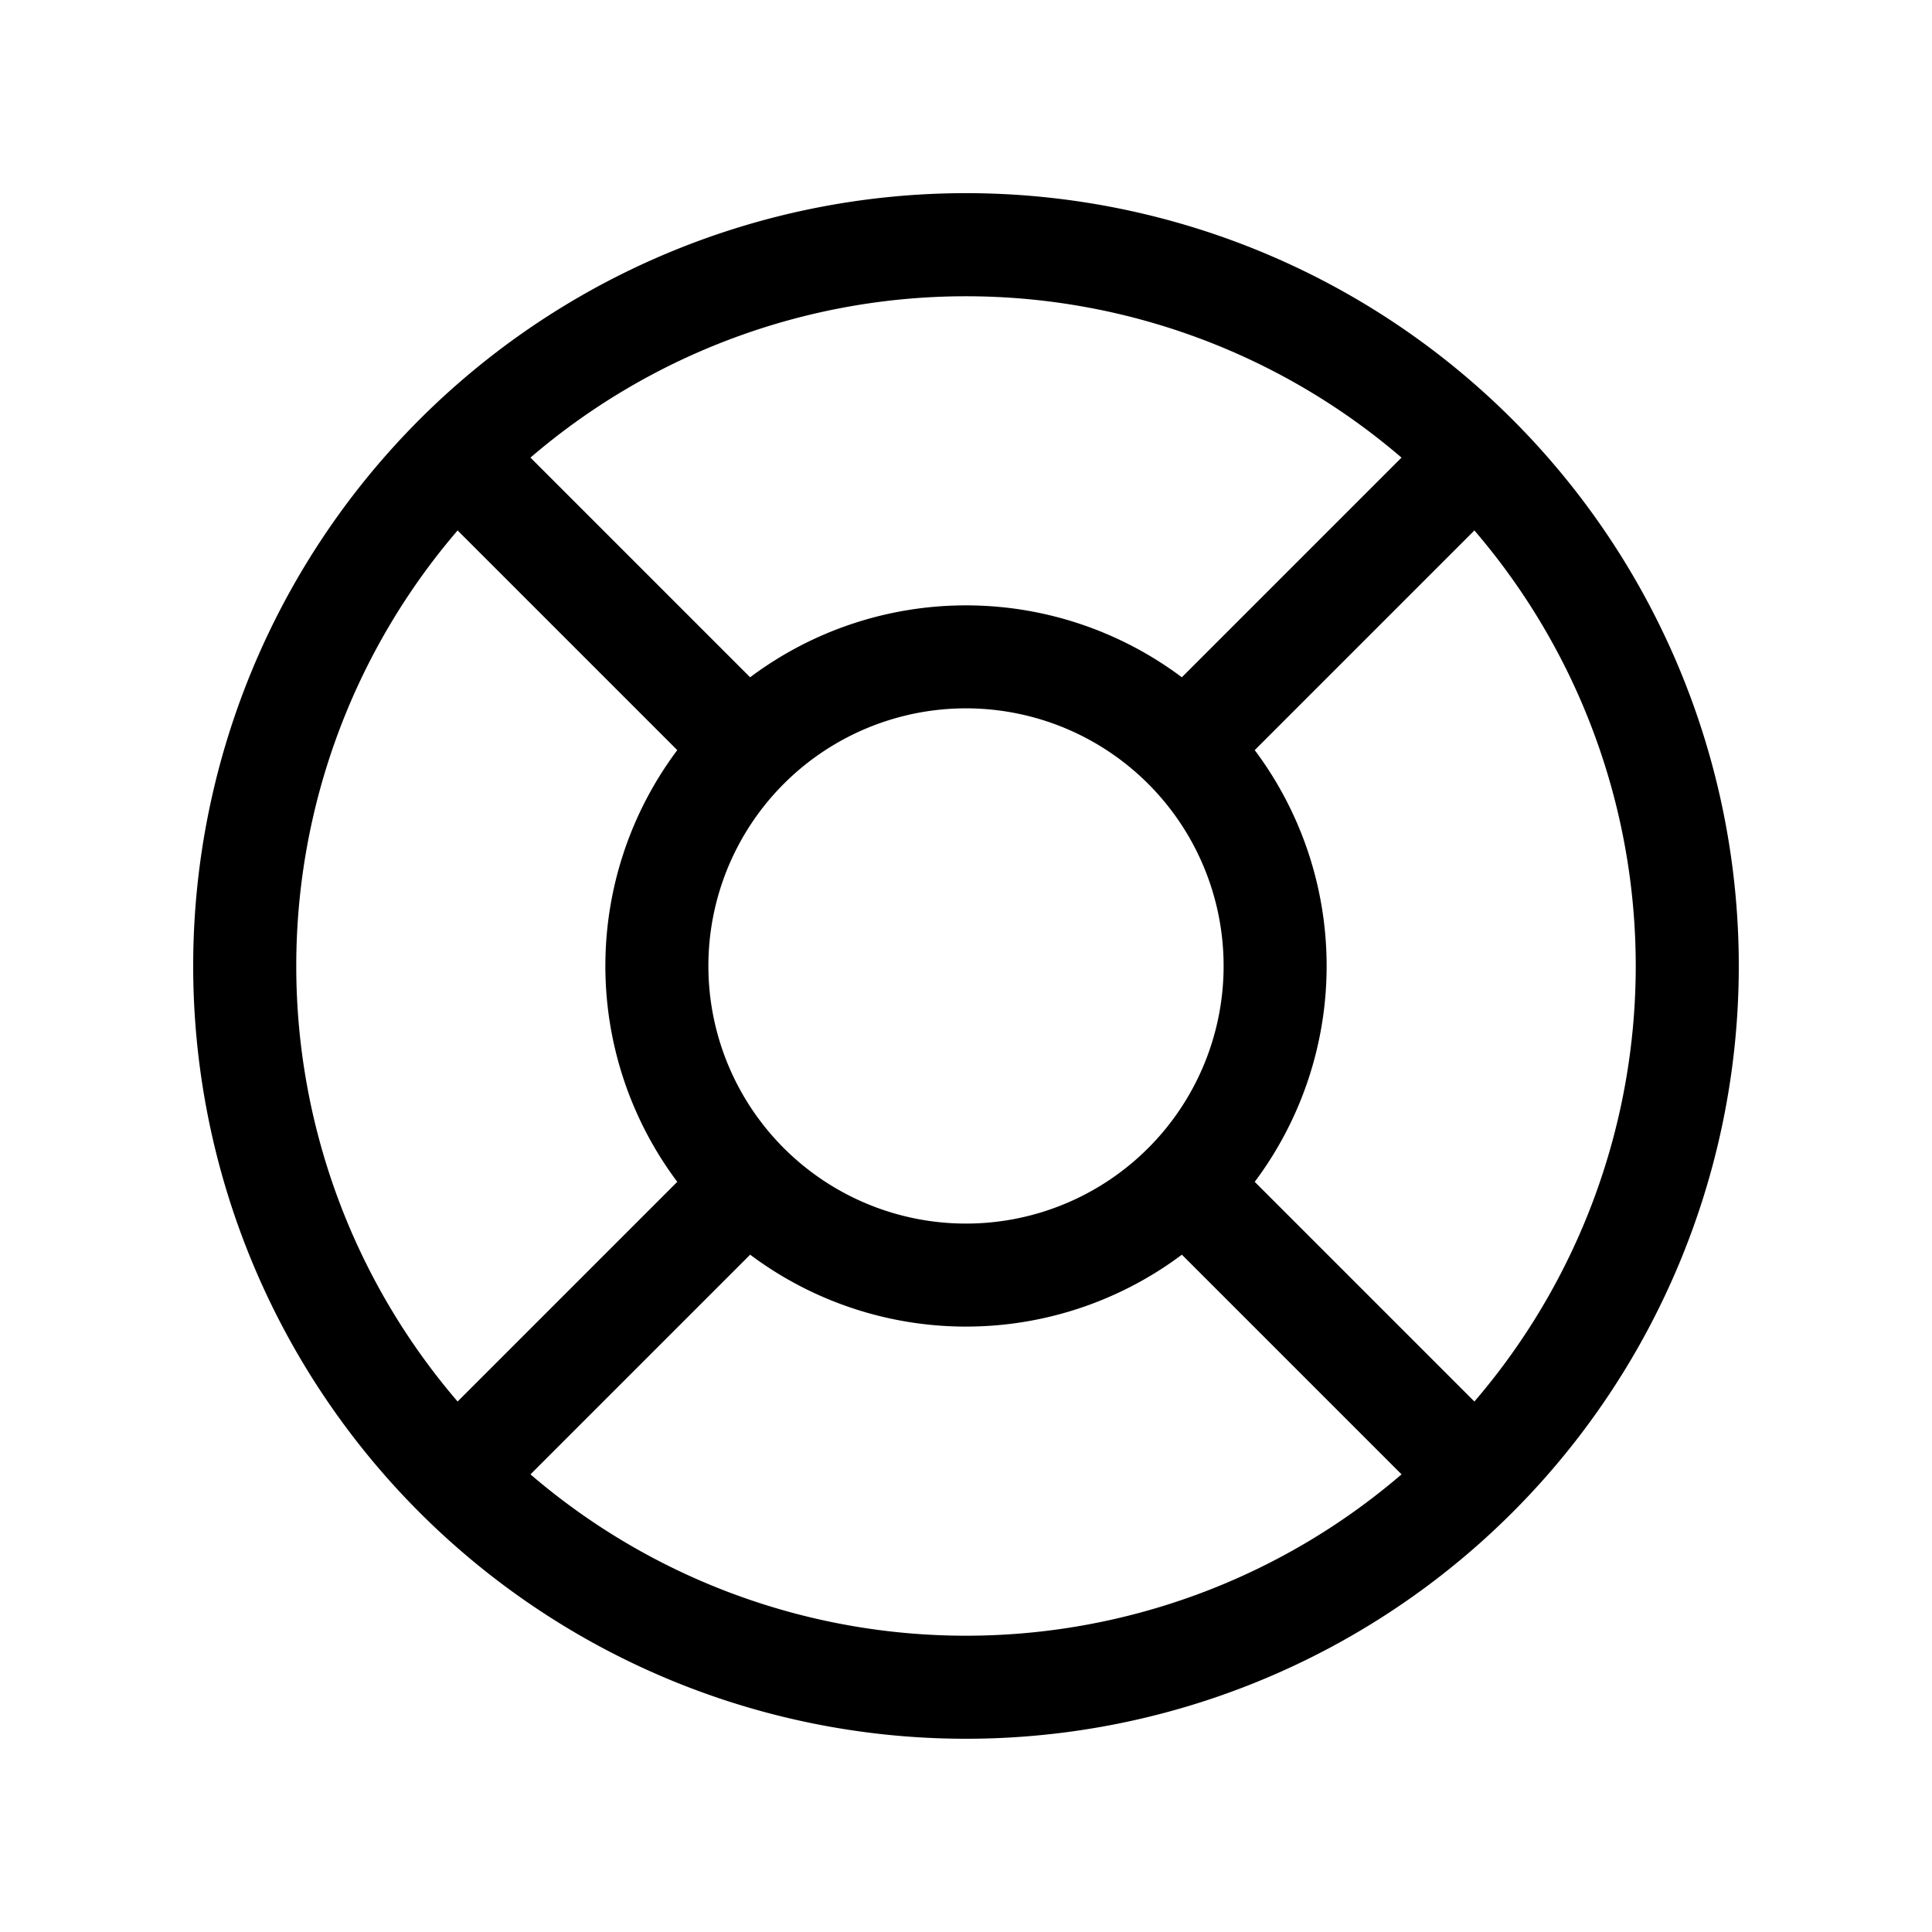 <svg xmlns="http://www.w3.org/2000/svg" width="50" height="50" viewBox="0 0 50 50">
  <g id="po_support" transform="translate(-497 -1693)">
    <g id="Bg" transform="translate(419 92)" opacity="0">
      <g id="Rectangle_72" data-name="Rectangle 72" transform="translate(78 1601)" fill="none" stroke="#707070" stroke-width="1">
        <rect width="50" height="50" stroke="none"/>
        <rect x="0.5" y="0.5" width="49" height="49" fill="none"/>
      </g>
      <g id="Rectangle_73" data-name="Rectangle 73" transform="translate(83 1606)" fill="#fff" stroke="#707070" stroke-width="1">
        <rect width="40" height="40" stroke="none"/>
        <rect x="0.5" y="0.5" width="39" height="39" fill="none"/>
      </g>
    </g>
    <path id="po_support-2" data-name="po_support" d="M50.142,21.857a20,20,0,1,0,0,28.284A20,20,0,0,0,50.142,21.857Zm-6.67,19.729a9.315,9.315,0,0,0,0-11.173l5.685-5.685a17.3,17.3,0,0,1,0,22.543ZM29.333,36A6.667,6.667,0,1,1,36,42.666,6.667,6.667,0,0,1,29.333,36ZM47.271,22.843l-5.685,5.685a9.315,9.315,0,0,0-11.173,0l-5.685-5.685a17.3,17.3,0,0,1,22.543,0ZM22.843,24.728l5.685,5.685a9.315,9.315,0,0,0,0,11.173l-5.685,5.685a17.3,17.3,0,0,1,0-22.543Zm1.886,24.428,5.685-5.685a9.315,9.315,0,0,0,11.173,0l5.685,5.685A17.3,17.3,0,0,1,24.728,49.156Z" transform="translate(486 1682)"/>
  </g>
</svg>
